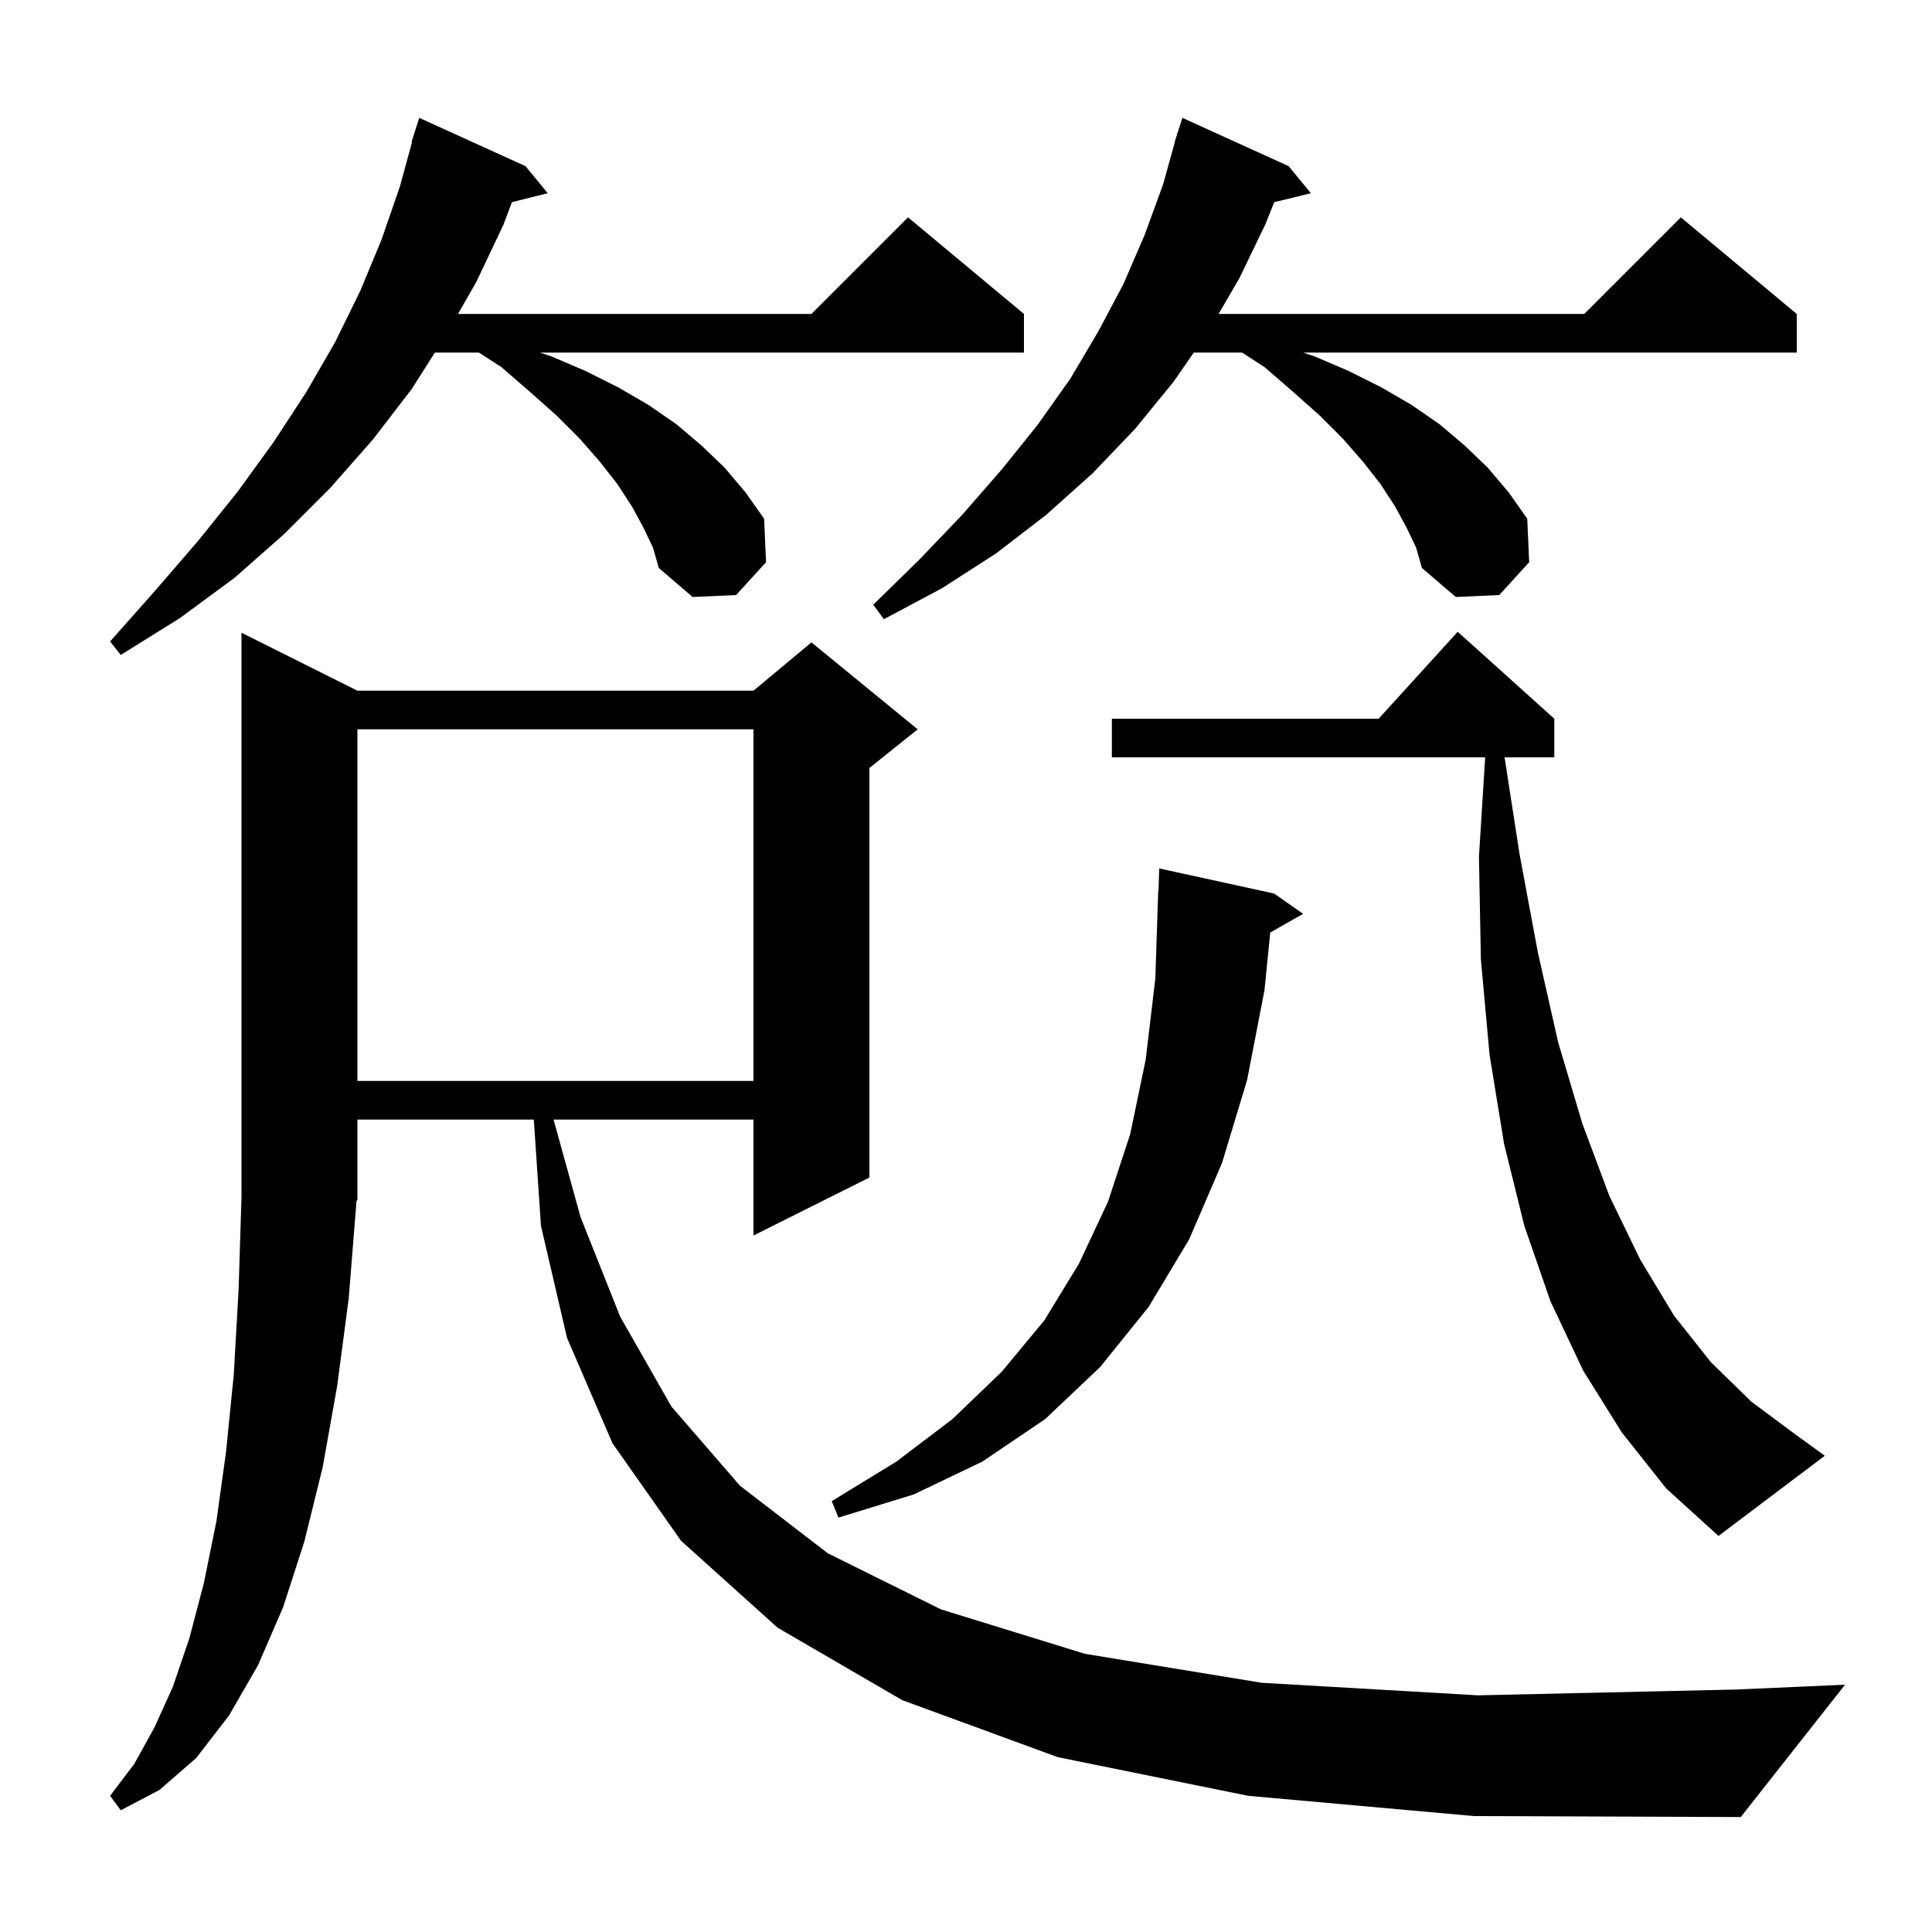 <svg xmlns="http://www.w3.org/2000/svg" xmlns:xlink="http://www.w3.org/1999/xlink" version="1.1" baseProfile="full" viewBox="0 0 200 200" width="200" height="200"><g fill="currentColor"><path d="M 129.2 185.9 L 109.5 181.9 L 93.4 176.0 L 80.5 168.5 L 70.5 159.5 L 63.4 149.4 L 58.7 138.5 L 56.0 126.9 L 55.261 115.9 L 37.0 115.9 L 37.0 124.2 L 36.868 124.399 L 36.9 124.4 L 36.1 134.4 L 34.9 143.5 L 33.4 151.9 L 31.5 159.6 L 29.3 166.4 L 26.7 172.4 L 23.7 177.6 L 20.3 182.0 L 16.5 185.3 L 12.5 187.4 L 11.4 185.9 L 13.9 182.6 L 16.0 178.8 L 17.9 174.6 L 19.6 169.6 L 21.1 163.9 L 22.4 157.5 L 23.4 150.3 L 24.2 142.3 L 24.7 133.5 L 25.0 123.9 L 25.0 65.5 L 37.0 71.5 L 78.0 71.5 L 84.0 66.5 L 95.0 75.5 L 90.0 79.5 L 90.0 121.9 L 78.0 127.9 L 78.0 115.9 L 57.304 115.9 L 60.1 126.0 L 64.2 136.3 L 69.5 145.6 L 76.6 153.8 L 85.7 160.8 L 97.4 166.6 L 112.3 171.2 L 130.6 174.2 L 153.0 175.5 L 179.7 174.9 L 191.0 174.4 L 180.2 188.1 L 152.6 188.0 Z M 167.9 148.3 L 163.9 141.9 L 160.5 134.7 L 157.8 126.9 L 155.7 118.4 L 154.2 109.2 L 153.3 99.3 L 153.1 88.7 L 153.744 78.4 L 115.1 78.4 L 115.1 74.4 L 142.718 74.4 L 150.9 65.4 L 160.9 74.4 L 160.9 78.4 L 155.755 78.4 L 157.3 88.4 L 159.2 98.6 L 161.3 107.9 L 163.8 116.3 L 166.6 123.8 L 169.8 130.4 L 173.3 136.2 L 177.1 141.0 L 181.3 145.1 L 185.6 148.3 L 188.9 150.7 L 177.9 159.0 L 172.5 154.1 Z M 131.9 92.5 L 134.9 94.6 L 131.496 96.535 L 130.9 102.5 L 129.1 111.8 L 126.5 120.4 L 123.1 128.3 L 118.9 135.3 L 113.9 141.5 L 108.2 146.9 L 101.7 151.3 L 94.6 154.7 L 86.8 157.1 L 86.1 155.4 L 92.8 151.3 L 98.6 146.9 L 103.7 142.0 L 108.1 136.7 L 111.7 130.8 L 114.7 124.4 L 117.0 117.4 L 118.6 109.7 L 119.6 101.3 L 119.9 92.2 L 119.93 92.201 L 120.0 89.9 Z M 37.0 75.5 L 37.0 111.9 L 78.0 111.9 L 78.0 75.5 Z M 66.6 54.6 L 65.4 52.4 L 63.9 50.1 L 62.1 47.8 L 60.0 45.4 L 57.6 43.0 L 54.9 40.6 L 51.9 38.0 L 49.582 36.5 L 45.018 36.5 L 42.6 40.3 L 38.6 45.5 L 34.2 50.5 L 29.4 55.3 L 24.3 59.8 L 18.6 64.0 L 12.5 67.8 L 11.4 66.4 L 16.1 61.1 L 20.5 56.0 L 24.6 50.9 L 28.3 45.8 L 31.7 40.6 L 34.7 35.4 L 37.3 30.1 L 39.5 24.8 L 41.4 19.3 L 42.652 14.711 L 42.6 14.7 L 43.4 12.2 L 54.4 17.2 L 56.7 20.0 L 52.995 20.926 L 52.1 23.3 L 49.3 29.2 L 47.414 32.5 L 84.0 32.5 L 94.0 22.5 L 106.0 32.5 L 106.0 36.5 L 55.9 36.5 L 57.1 36.9 L 60.6 38.4 L 64.0 40.1 L 67.1 41.9 L 70.0 43.9 L 72.6 46.1 L 75.0 48.4 L 77.2 51.0 L 79.1 53.7 L 79.3 58.2 L 76.2 61.6 L 71.7 61.8 L 68.2 58.8 L 67.6 56.7 Z M 145.6 54.6 L 144.4 52.4 L 142.9 50.1 L 141.1 47.8 L 139.0 45.4 L 136.6 43.0 L 133.9 40.6 L 130.9 38.0 L 128.582 36.5 L 123.577 36.5 L 121.5 39.5 L 117.5 44.4 L 113.1 49.0 L 108.3 53.3 L 103.1 57.3 L 97.5 60.9 L 91.5 64.1 L 90.4 62.6 L 95.2 57.9 L 99.6 53.3 L 103.7 48.6 L 107.4 44.0 L 110.8 39.2 L 113.7 34.3 L 116.3 29.4 L 118.5 24.3 L 120.4 19.1 L 121.621 14.704 L 121.6 14.7 L 121.768 14.174 L 121.9 13.7 L 121.918 13.706 L 122.4 12.2 L 133.4 17.2 L 135.7 20.0 L 131.907 20.932 L 131.0 23.2 L 128.3 28.8 L 126.147 32.5 L 164.0 32.5 L 174.0 22.5 L 186.0 32.5 L 186.0 36.5 L 134.9 36.5 L 136.1 36.9 L 139.6 38.4 L 143.0 40.1 L 146.1 41.9 L 149.0 43.9 L 151.6 46.1 L 154.0 48.4 L 156.2 51.0 L 158.1 53.7 L 158.3 58.2 L 155.2 61.6 L 150.7 61.8 L 147.2 58.8 L 146.6 56.7 Z "/></g></svg>